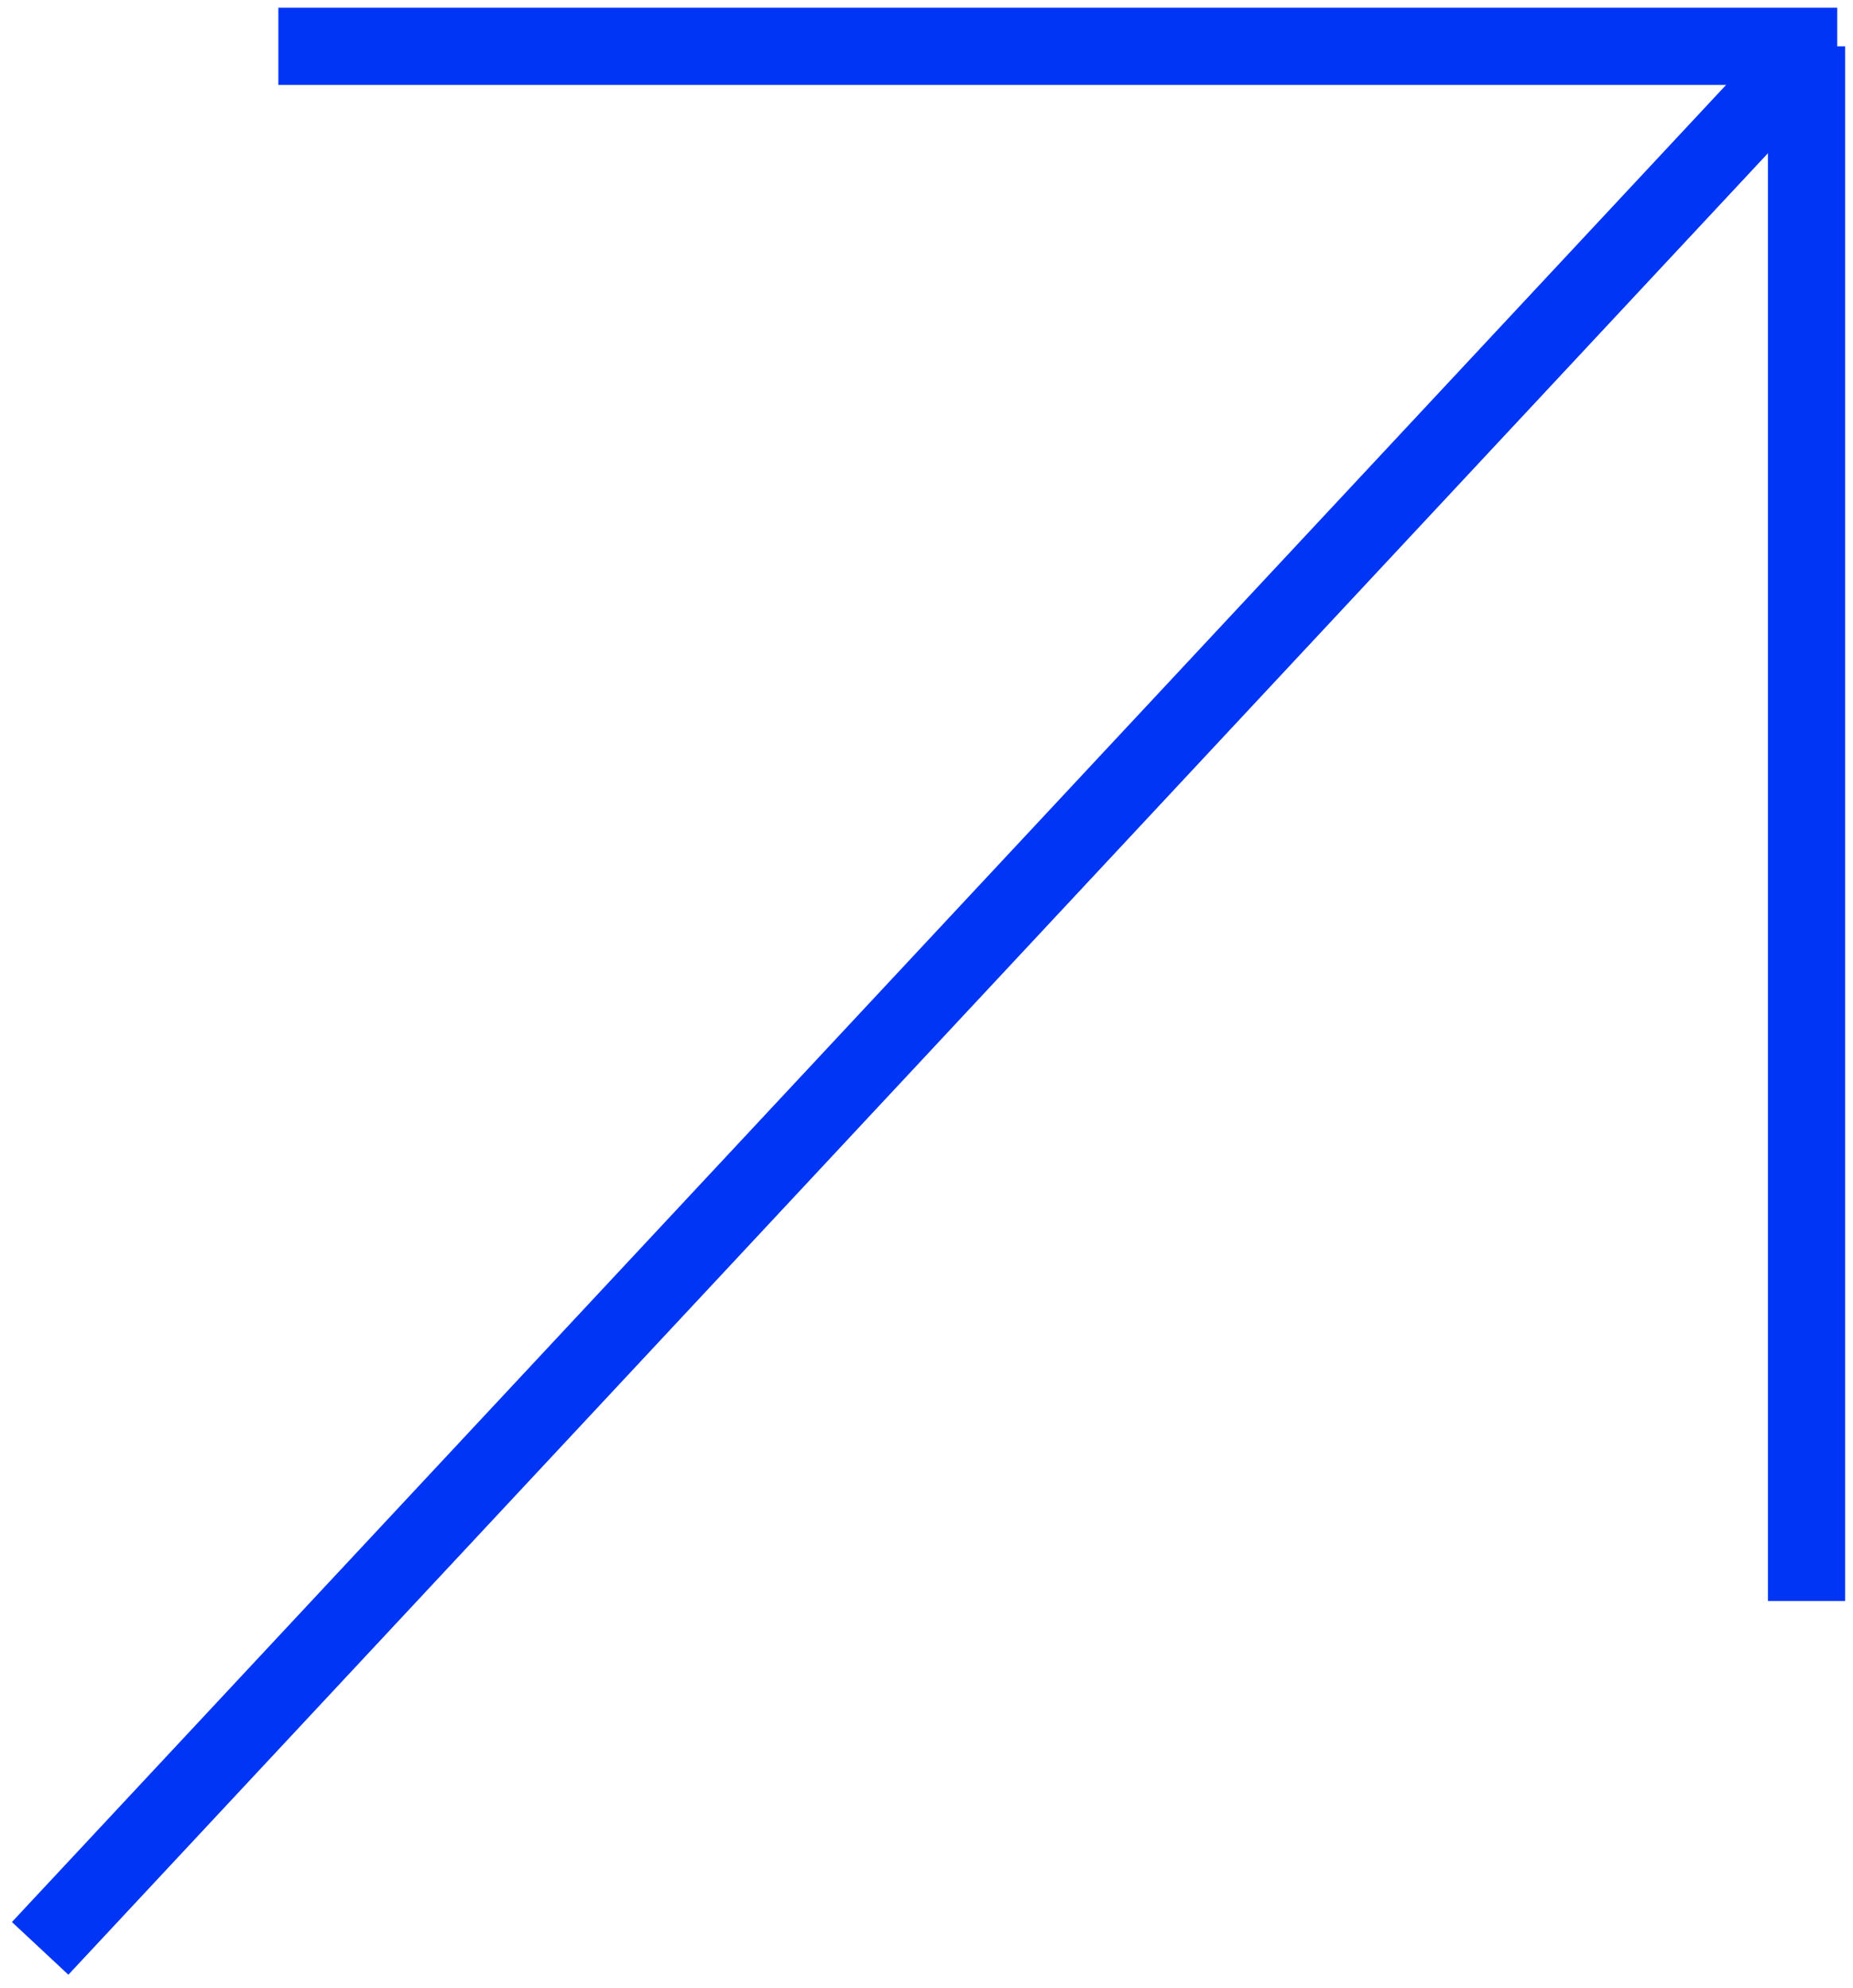 <svg xmlns="http://www.w3.org/2000/svg" width="96" height="103" viewBox="0 0 96 103">
  <defs>
    <style>
      .cls-1 {
        fill: none;
        stroke: #0035f5;
        stroke-width: 4px;
        fill-rule: evenodd;
      }
    </style>
  </defs>
  <path class="cls-1" d="M2.08,100.936L93.021,3.477"/>
  <path class="cls-1" d="M93.593,2.4V82.939"/>
  <path id="Shape_716_copy" data-name="Shape 716 copy" class="cls-1" d="M95.182,2.4H14.421"/>
</svg>
